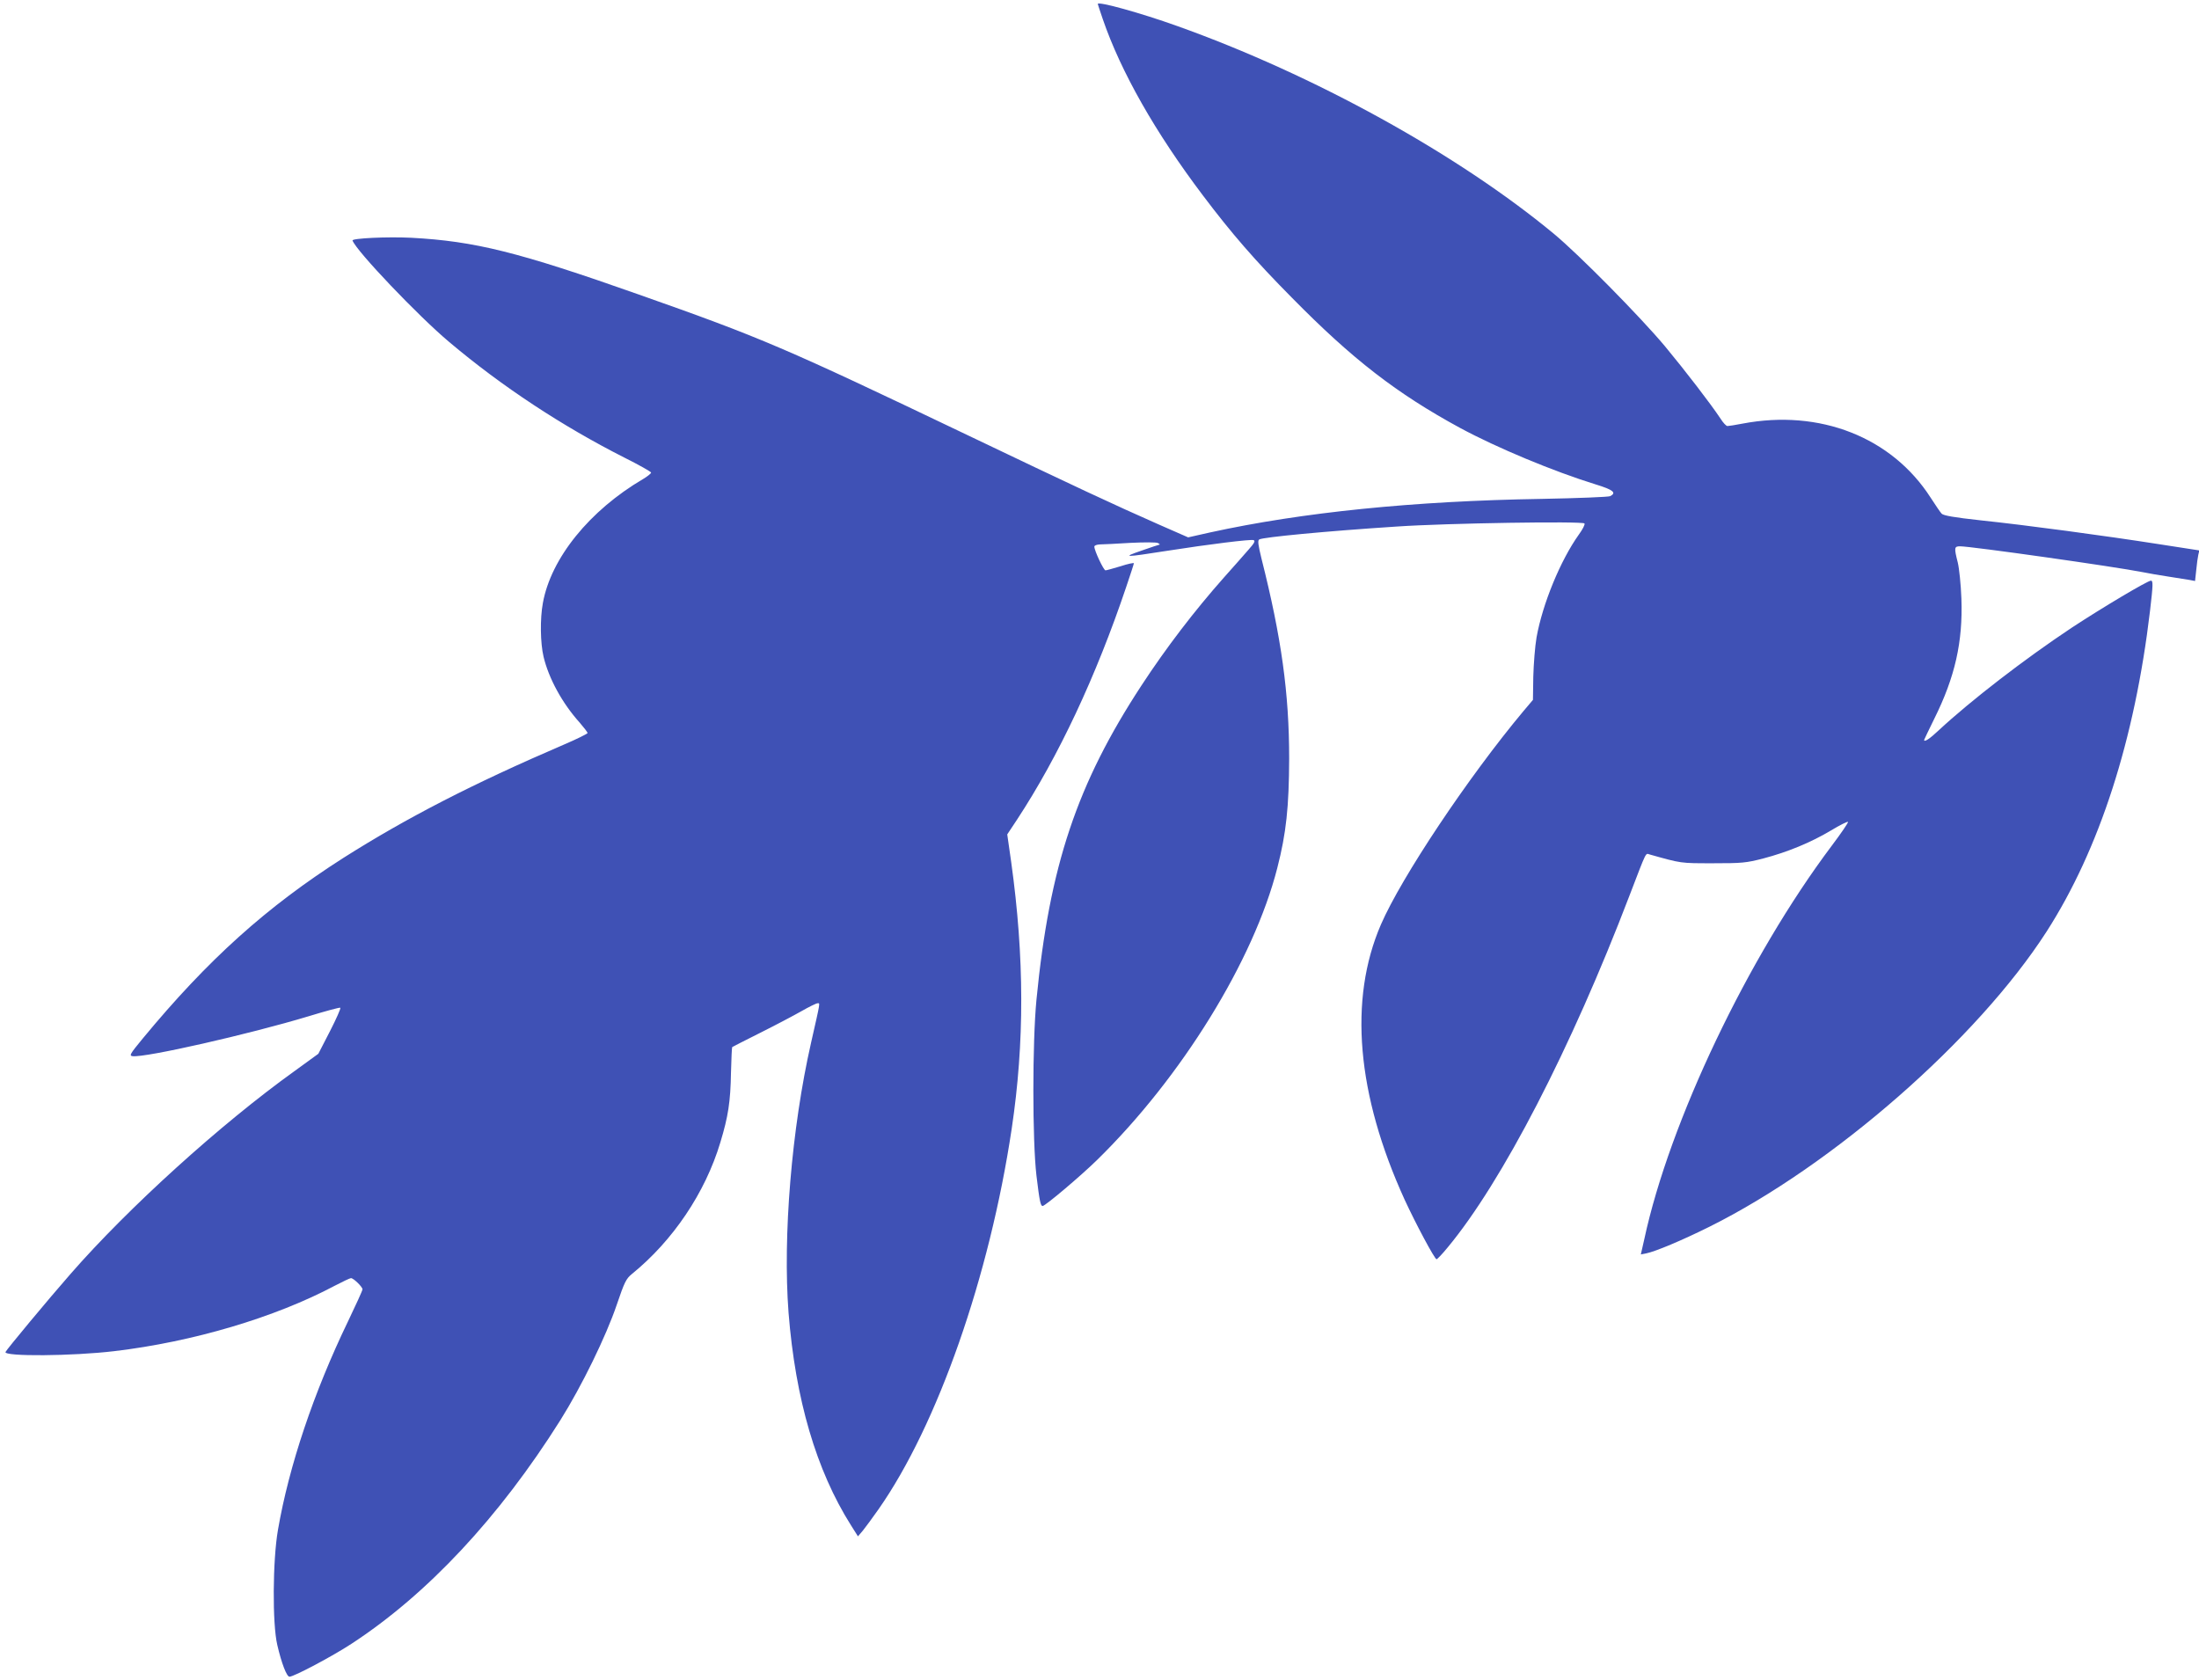 <?xml version="1.0" standalone="no"?>
<!DOCTYPE svg PUBLIC "-//W3C//DTD SVG 20010904//EN"
 "http://www.w3.org/TR/2001/REC-SVG-20010904/DTD/svg10.dtd">
<svg version="1.0" xmlns="http://www.w3.org/2000/svg"
 width="1280pt" height="978pt" viewBox="0 0 1280 978"
 preserveAspectRatio="xMidYMid meet">
<g transform="translate(0,978) scale(0.1,-0.1)"
fill="#3f51b5" stroke="none">
<path d="M6390 9757 c0 -2 13 -41 29 -88 105 -306 305 -659 584 -1028 166
-220 301 -376 517 -594 353 -359 611 -558 979 -758 215 -116 544 -253 790
-329 101 -31 122 -48 84 -68 -10 -5 -189 -12 -398 -16 -746 -12 -1395 -78
-1930 -195 l-129 -29 -171 75 c-261 115 -490 222 -1115 521 -1067 510 -1195
565 -1910 817 -705 249 -956 311 -1326 331 -139 7 -347 -3 -342 -16 22 -61
384 -441 563 -591 307 -259 657 -489 1018 -672 86 -43 157 -83 157 -88 0 -5
-21 -22 -46 -37 -312 -183 -537 -461 -584 -722 -17 -91 -15 -233 4 -313 30
-126 109 -271 210 -383 25 -29 46 -56 46 -61 0 -4 -62 -35 -137 -67 -533 -229
-915 -426 -1283 -659 -447 -285 -789 -592 -1169 -1052 -75 -91 -80 -100 -59
-103 75 -9 675 127 1023 232 98 30 183 53 186 50 4 -2 -23 -64 -60 -136 l-68
-132 -139 -101 c-428 -307 -966 -794 -1303 -1180 -129 -147 -374 -442 -379
-455 -10 -27 389 -24 633 5 457 54 936 196 1284 381 46 24 88 44 94 44 15 0
67 -51 67 -65 0 -7 -38 -90 -84 -186 -200 -414 -344 -843 -408 -1214 -31 -178
-33 -547 -4 -670 25 -108 55 -185 71 -185 26 0 250 119 360 191 443 289 861
737 1216 1301 125 199 267 490 329 673 45 133 55 152 88 179 239 194 427 473
515 766 46 152 59 236 62 408 2 79 5 145 7 147 1 1 75 39 163 83 88 44 196
101 240 126 44 25 86 46 94 46 15 0 18 17 -38 -230 -113 -497 -165 -1127 -131
-1571 40 -504 161 -917 363 -1237 l41 -65 29 34 c15 19 57 75 91 124 343 490
646 1354 775 2215 75 501 74 999 -3 1552 l-23 161 57 86 c241 367 460 833 636
1356 24 71 44 132 44 136 0 4 -35 -3 -77 -17 -43 -13 -83 -24 -88 -24 -11 0
-65 115 -65 138 0 7 13 12 33 13 17 0 97 4 177 9 82 4 152 4 160 -1 8 -4 13
-9 10 -9 -3 0 -50 -16 -105 -35 -116 -40 -105 -41 150 -1 243 38 485 68 502
62 11 -5 4 -18 -29 -55 -23 -27 -88 -100 -144 -163 -171 -193 -335 -407 -479
-627 -376 -574 -536 -1050 -612 -1831 -24 -249 -24 -817 0 -1023 18 -150 24
-177 36 -177 15 0 221 174 316 267 492 481 913 1163 1050 1701 52 202 68 355
69 637 0 380 -45 704 -161 1163 -20 82 -23 106 -13 112 22 13 385 48 800 75
292 20 1084 32 1093 18 4 -6 -11 -35 -33 -65 -107 -150 -211 -403 -246 -598
-9 -52 -17 -155 -19 -229 l-2 -135 -55 -65 c-322 -385 -711 -968 -830 -1243
-189 -437 -141 -989 138 -1601 64 -139 175 -347 186 -347 4 0 33 30 64 68 317
381 719 1159 1059 2049 103 268 92 246 118 239 186 -52 176 -51 367 -51 171 0
193 2 294 28 141 37 277 93 394 163 51 31 96 53 99 50 3 -3 -39 -65 -94 -138
-488 -649 -945 -1608 -1092 -2292 l-20 -88 31 6 c54 11 209 76 368 155 723
360 1560 1093 1962 1717 308 479 514 1117 603 1869 18 153 18 175 5 175 -19 0
-280 -155 -461 -274 -274 -182 -588 -424 -775 -598 -52 -49 -84 -70 -84 -55 0
2 27 57 59 123 121 243 167 448 158 699 -3 83 -13 177 -21 210 -22 87 -21 95
13 95 64 0 899 -118 1066 -151 28 -6 93 -17 145 -25 52 -8 109 -17 126 -20
l31 -6 7 64 c3 35 9 75 12 89 l6 25 -239 37 c-314 49 -766 110 -1033 138 -156
17 -218 28 -228 39 -8 8 -36 50 -64 93 -226 352 -645 517 -1096 431 -41 -8
-80 -14 -87 -14 -7 0 -25 19 -40 43 -57 86 -203 276 -324 422 -144 172 -499
532 -646 654 -559 463 -1397 926 -2194 1210 -209 75 -461 145 -461 128z"/>
</g>
</svg>
